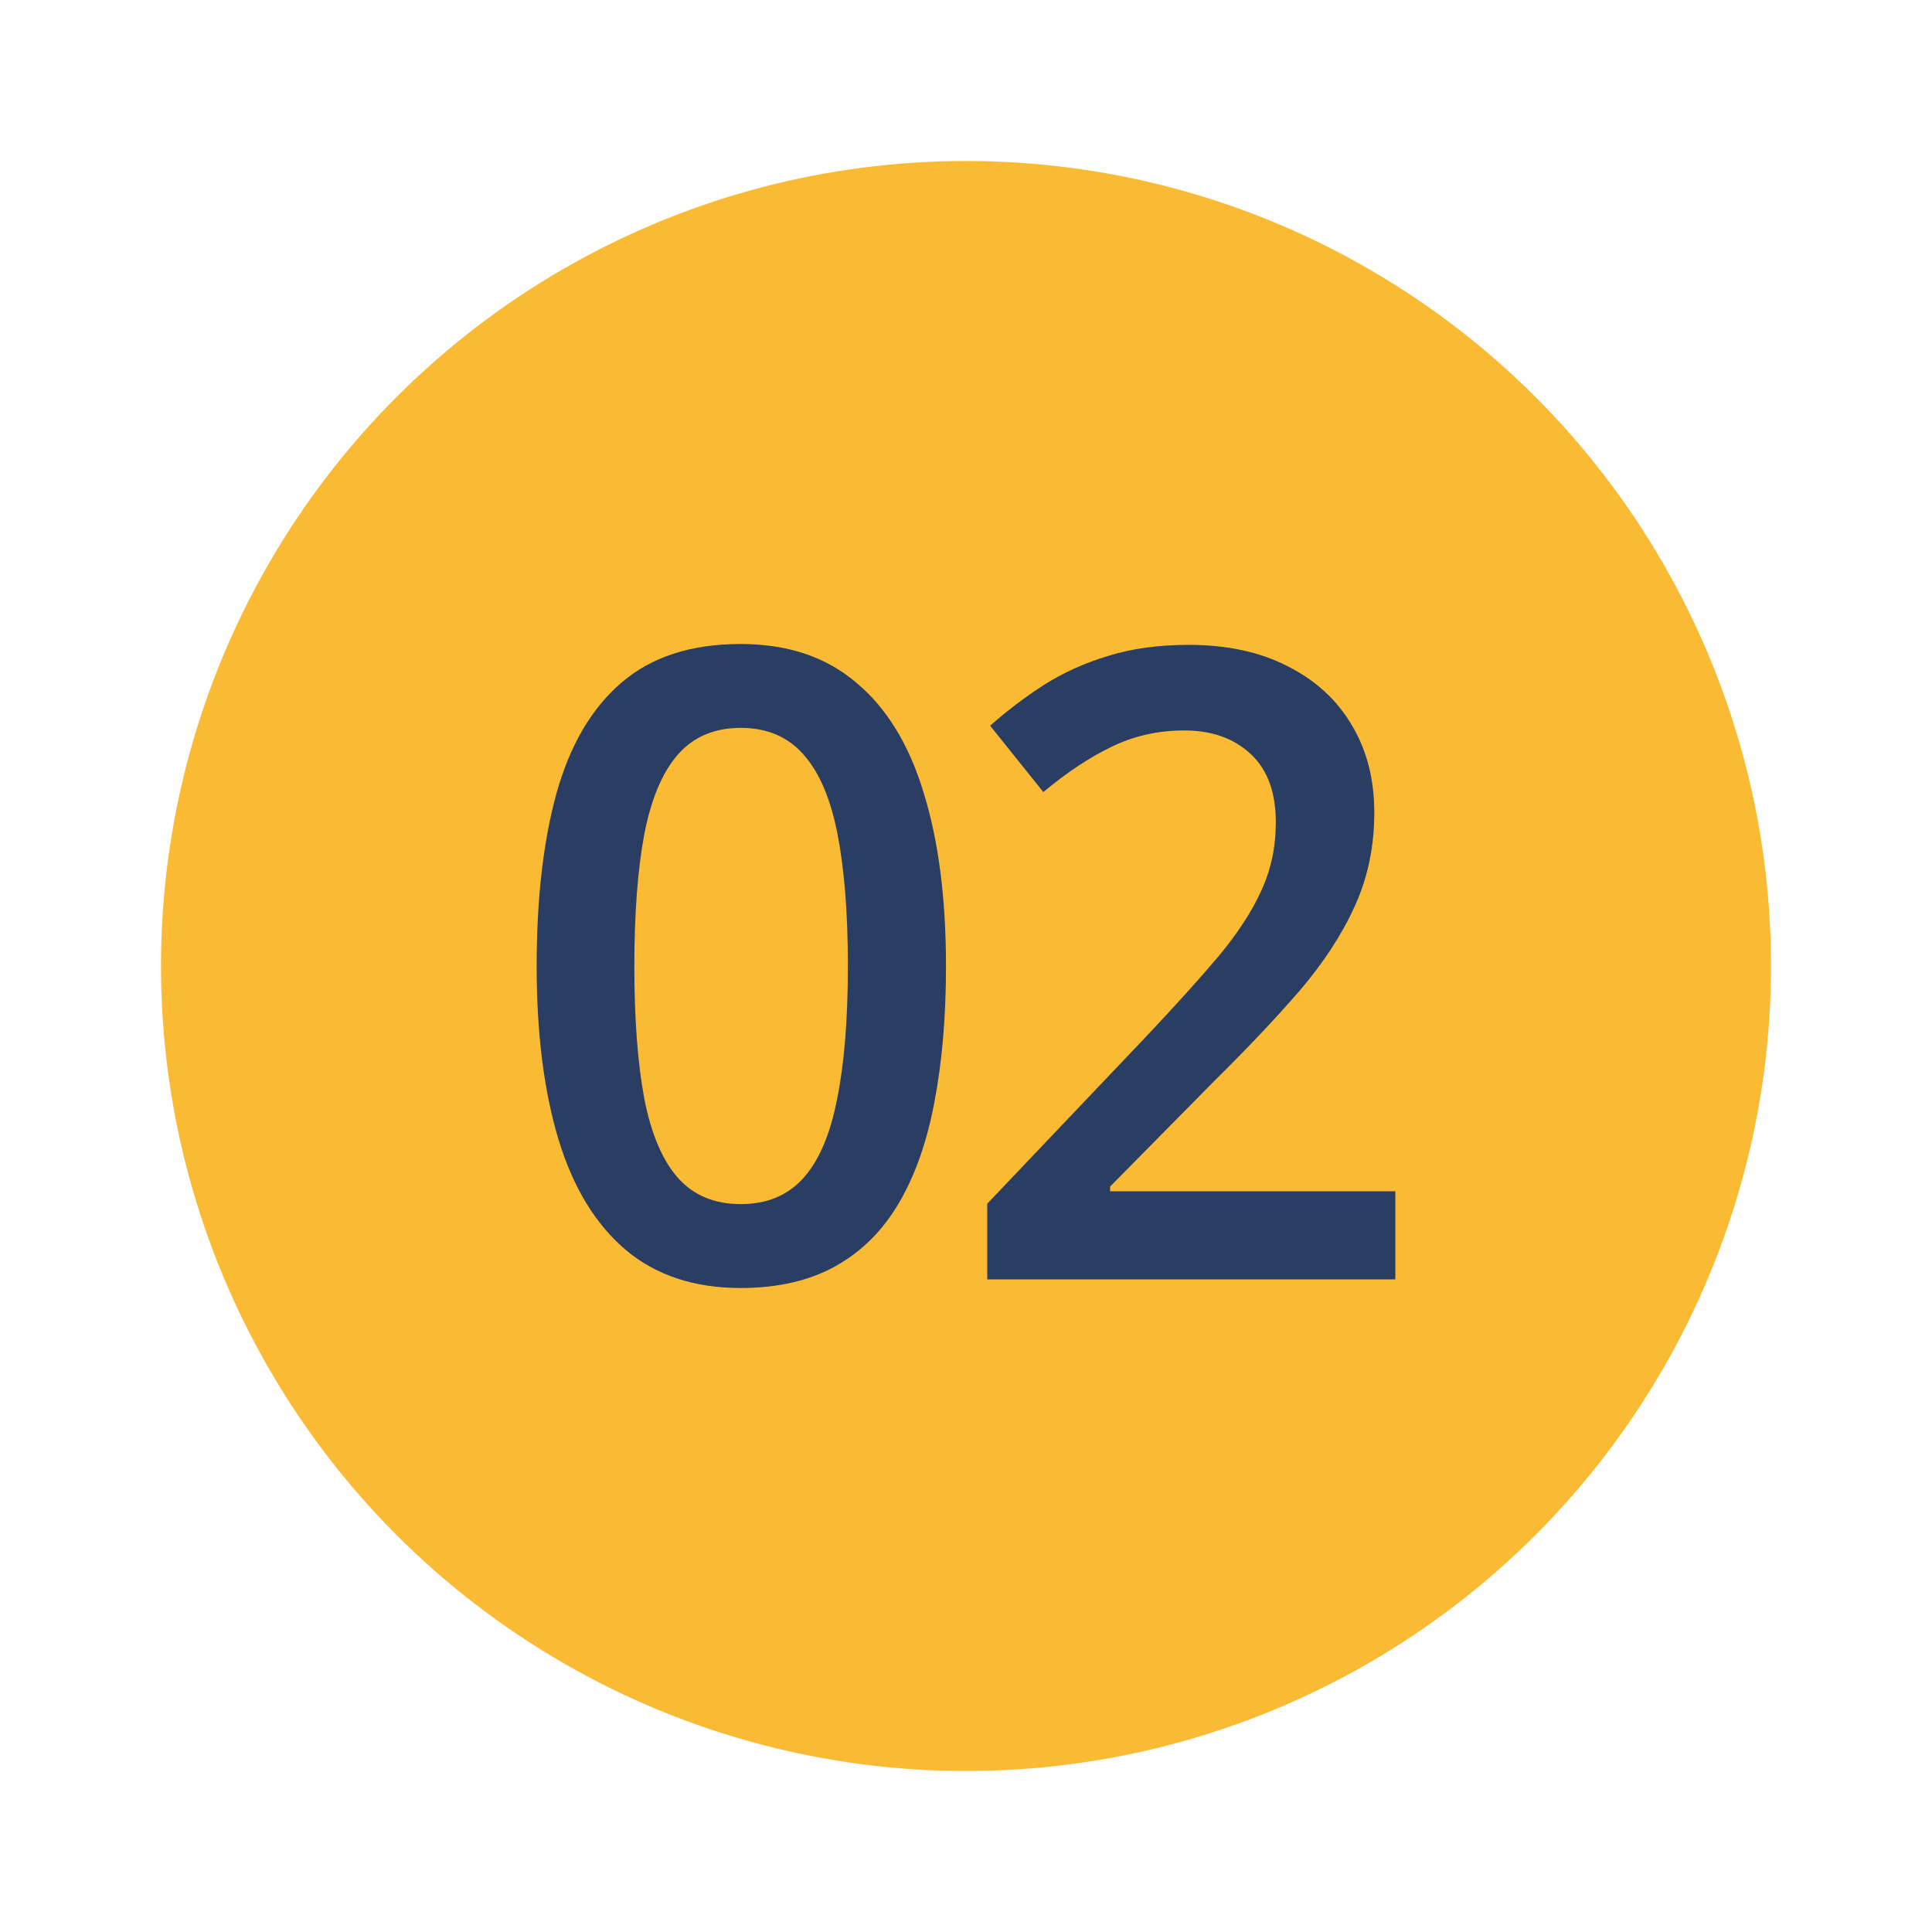 <svg xmlns="http://www.w3.org/2000/svg" width="36" height="36" viewBox="0 0 36 36" fill="none"><circle cx="18" cy="18" r="15" fill="#FBBA33"></circle><path d="M17.627 18.004C17.627 18.945 17.555 19.787 17.412 20.532C17.274 21.27 17.054 21.898 16.752 22.413C16.449 22.929 16.055 23.322 15.569 23.593C15.082 23.864 14.493 24 13.802 24C12.937 24 12.222 23.764 11.659 23.29C11.096 22.812 10.678 22.126 10.407 21.233C10.136 20.335 10 19.259 10 18.004C10 16.75 10.123 15.676 10.369 14.783C10.62 13.884 11.024 13.196 11.582 12.718C12.14 12.239 12.88 12 13.802 12C14.673 12 15.389 12.239 15.953 12.718C16.521 13.191 16.941 13.876 17.212 14.775C17.489 15.668 17.627 16.744 17.627 18.004ZM11.82 18.004C11.82 18.987 11.882 19.809 12.005 20.468C12.133 21.127 12.343 21.621 12.635 21.951C12.926 22.275 13.316 22.437 13.802 22.437C14.289 22.437 14.678 22.275 14.97 21.951C15.261 21.627 15.471 21.135 15.599 20.476C15.732 19.817 15.799 18.993 15.799 18.004C15.799 17.026 15.735 16.207 15.607 15.548C15.479 14.889 15.269 14.395 14.977 14.065C14.685 13.73 14.294 13.563 13.802 13.563C13.31 13.563 12.919 13.73 12.627 14.065C12.34 14.395 12.133 14.889 12.005 15.548C11.882 16.207 11.82 17.026 11.82 18.004Z" fill="#2A3D63"></path><path d="M26 23.84H18.396V22.429L21.307 19.367C21.87 18.772 22.334 18.259 22.697 17.829C23.061 17.393 23.33 16.981 23.504 16.593C23.683 16.205 23.773 15.782 23.773 15.325C23.773 14.761 23.616 14.336 23.304 14.049C22.992 13.757 22.579 13.611 22.067 13.611C21.581 13.611 21.13 13.712 20.715 13.914C20.306 14.11 19.881 14.392 19.441 14.759L18.45 13.523C18.762 13.246 19.095 12.994 19.448 12.765C19.807 12.537 20.206 12.356 20.646 12.223C21.087 12.085 21.589 12.016 22.152 12.016C22.864 12.016 23.478 12.149 23.995 12.415C24.512 12.675 24.909 13.039 25.186 13.507C25.468 13.975 25.608 14.52 25.608 15.142C25.608 15.769 25.488 16.348 25.247 16.88C25.007 17.411 24.663 17.938 24.218 18.459C23.773 18.974 23.242 19.535 22.628 20.141L20.685 22.11V22.198H26V23.84Z" fill="#2A3D63"></path></svg>